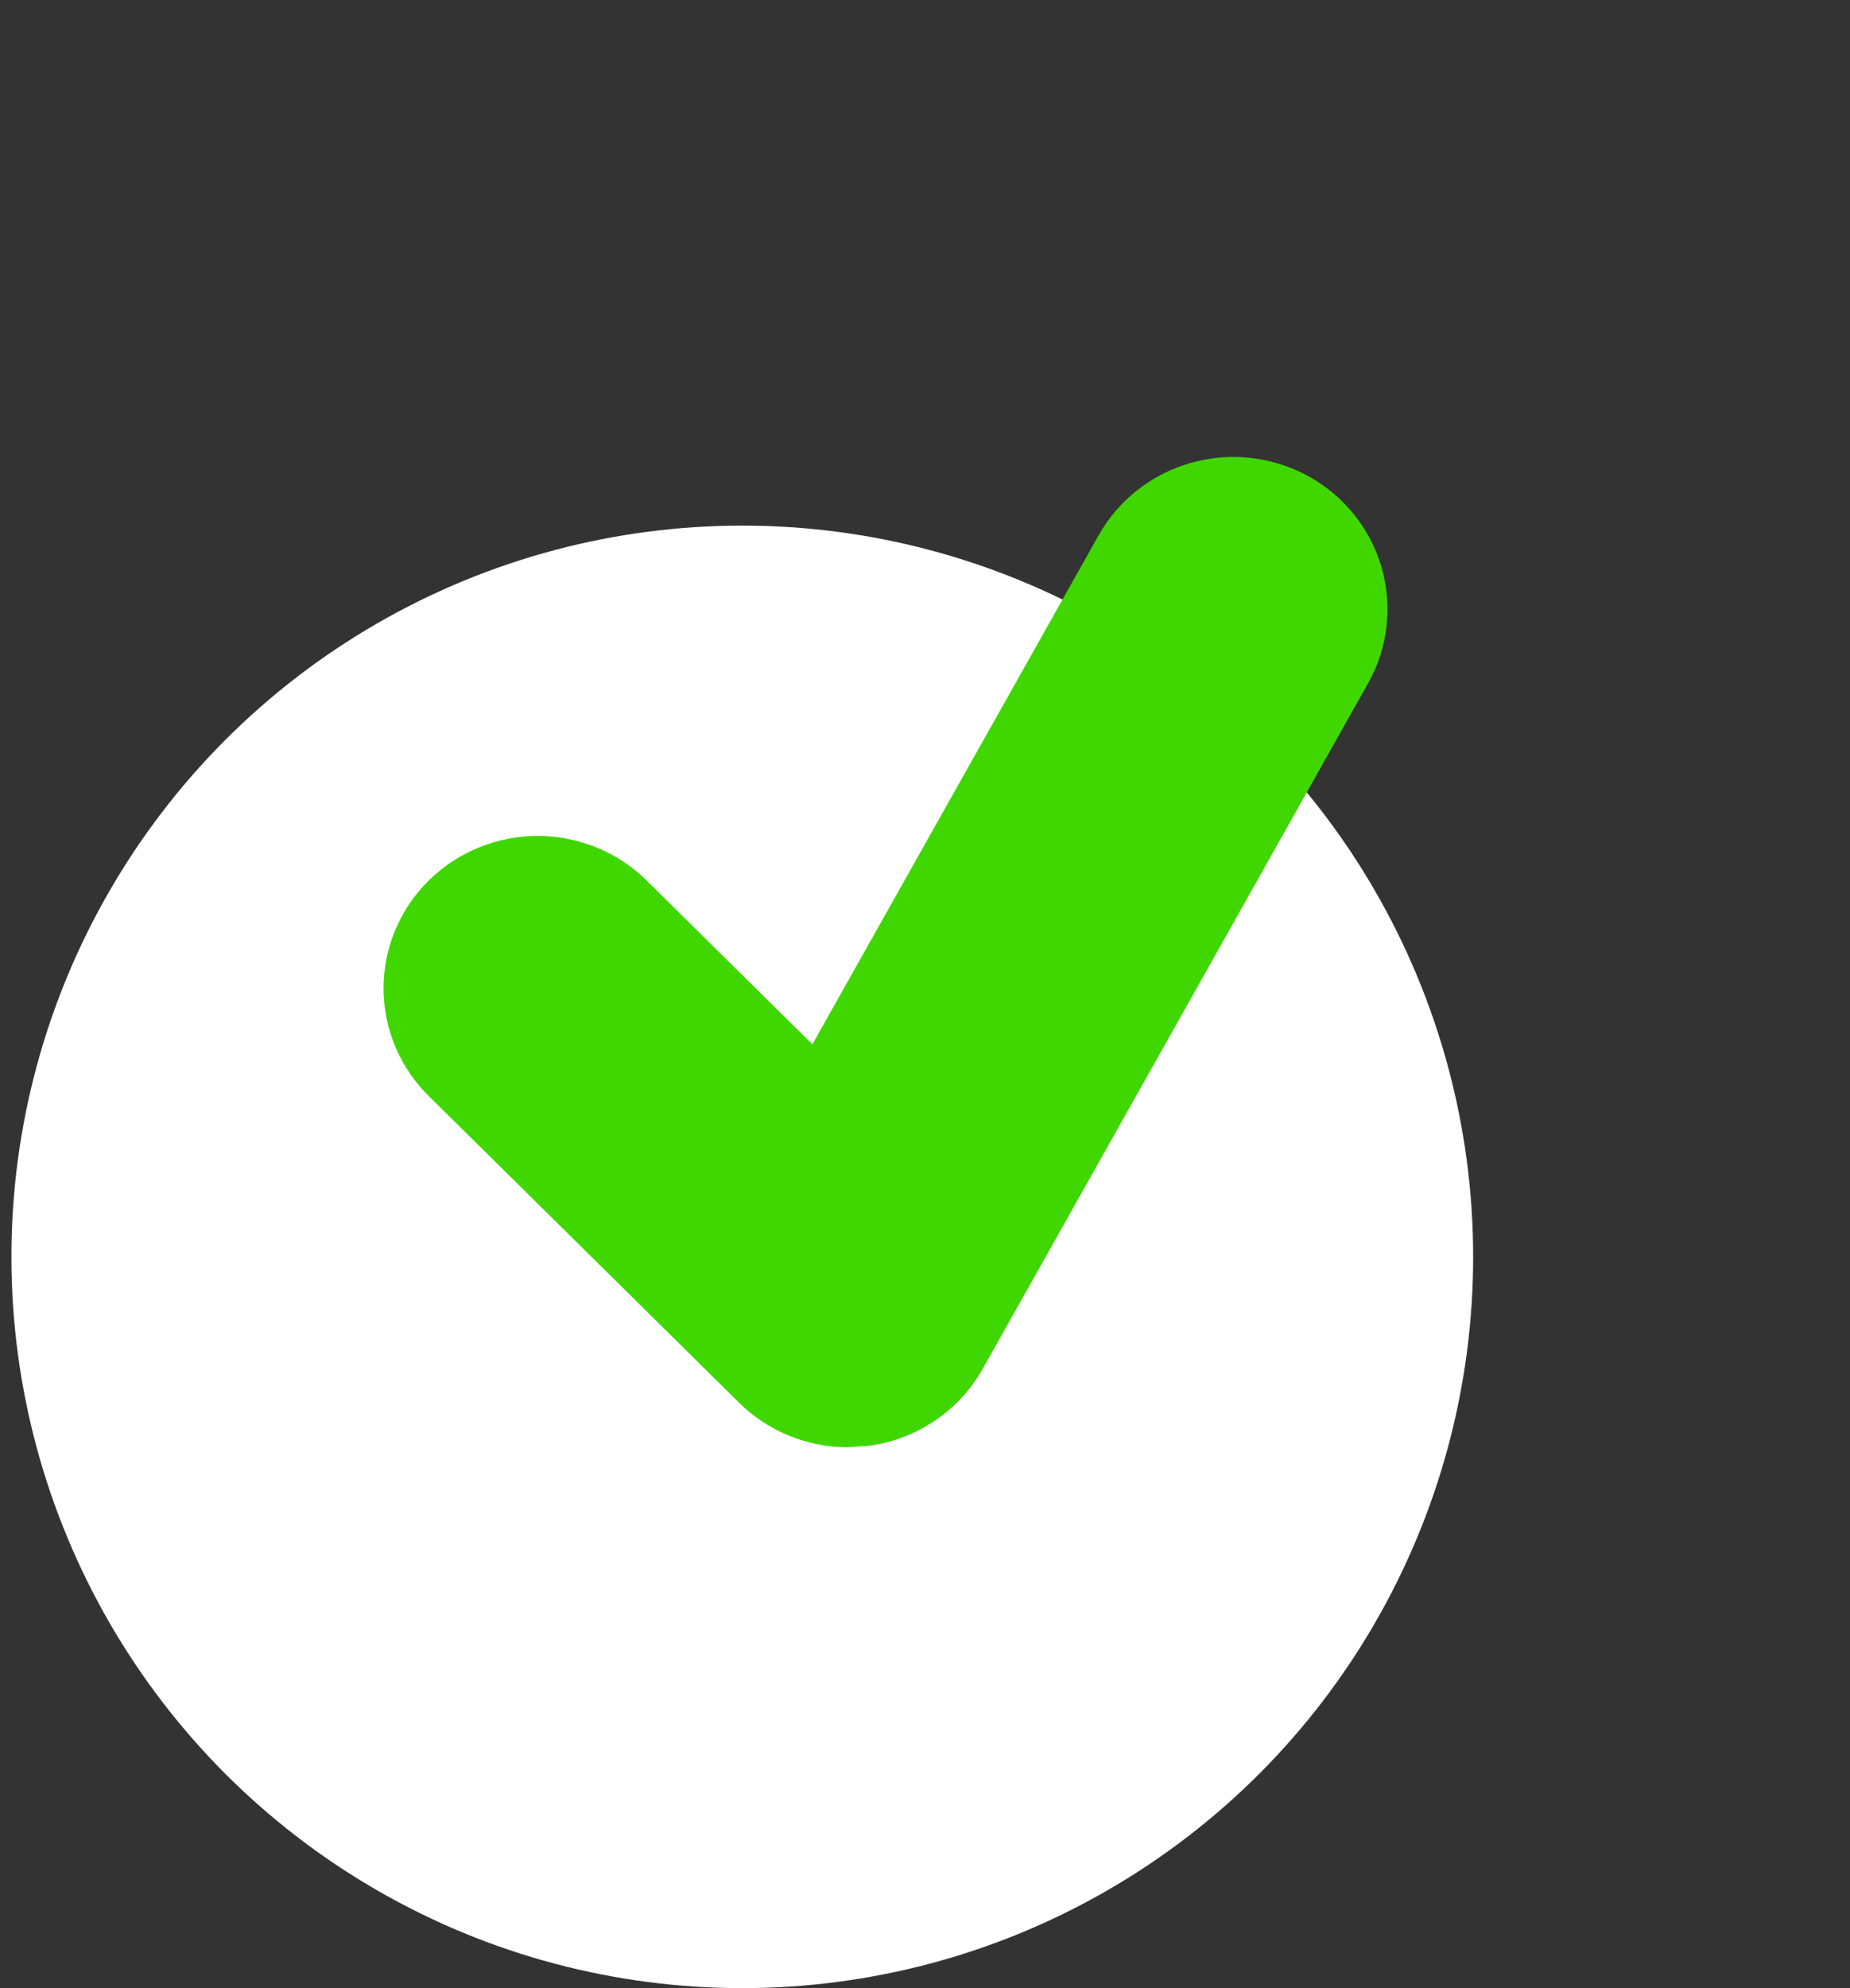 <svg xmlns="http://www.w3.org/2000/svg" width="81" height="87" viewBox="0 0 81 87" fill="none"><rect x="0" y="0" width="81" height="87" fill="#333333" stroke="none"/><circle cx="32.5" cy="55" r="32" fill="white"></circle><path d="M57.281 20.836C56.506 20.41 55.654 20.14 54.773 20.04C53.892 19.94 53 20.012 52.148 20.253C51.295 20.493 50.499 20.897 49.805 21.442C49.11 21.986 48.531 22.66 48.101 23.426L35.569 45.699L28.398 38.616C27.775 37.979 27.03 37.471 26.206 37.122C25.383 36.772 24.497 36.588 23.601 36.581C22.705 36.573 21.816 36.742 20.986 37.077C20.157 37.412 19.403 37.907 18.769 38.533C18.136 39.159 17.634 39.903 17.295 40.723C16.956 41.542 16.785 42.42 16.793 43.305C16.8 44.19 16.987 45.065 17.34 45.878C17.694 46.692 18.208 47.427 18.853 48.042L32.353 61.376C33.629 62.639 35.35 63.332 37.125 63.332L38.06 63.266C39.095 63.123 40.082 62.745 40.943 62.161C41.805 61.577 42.517 60.804 43.025 59.902L59.9 29.902C60.331 29.137 60.605 28.296 60.706 27.426C60.808 26.556 60.735 25.675 60.492 24.833C60.248 23.991 59.84 23.205 59.289 22.519C58.738 21.833 58.056 21.261 57.281 20.836Z" fill="#40D700"></path></svg>